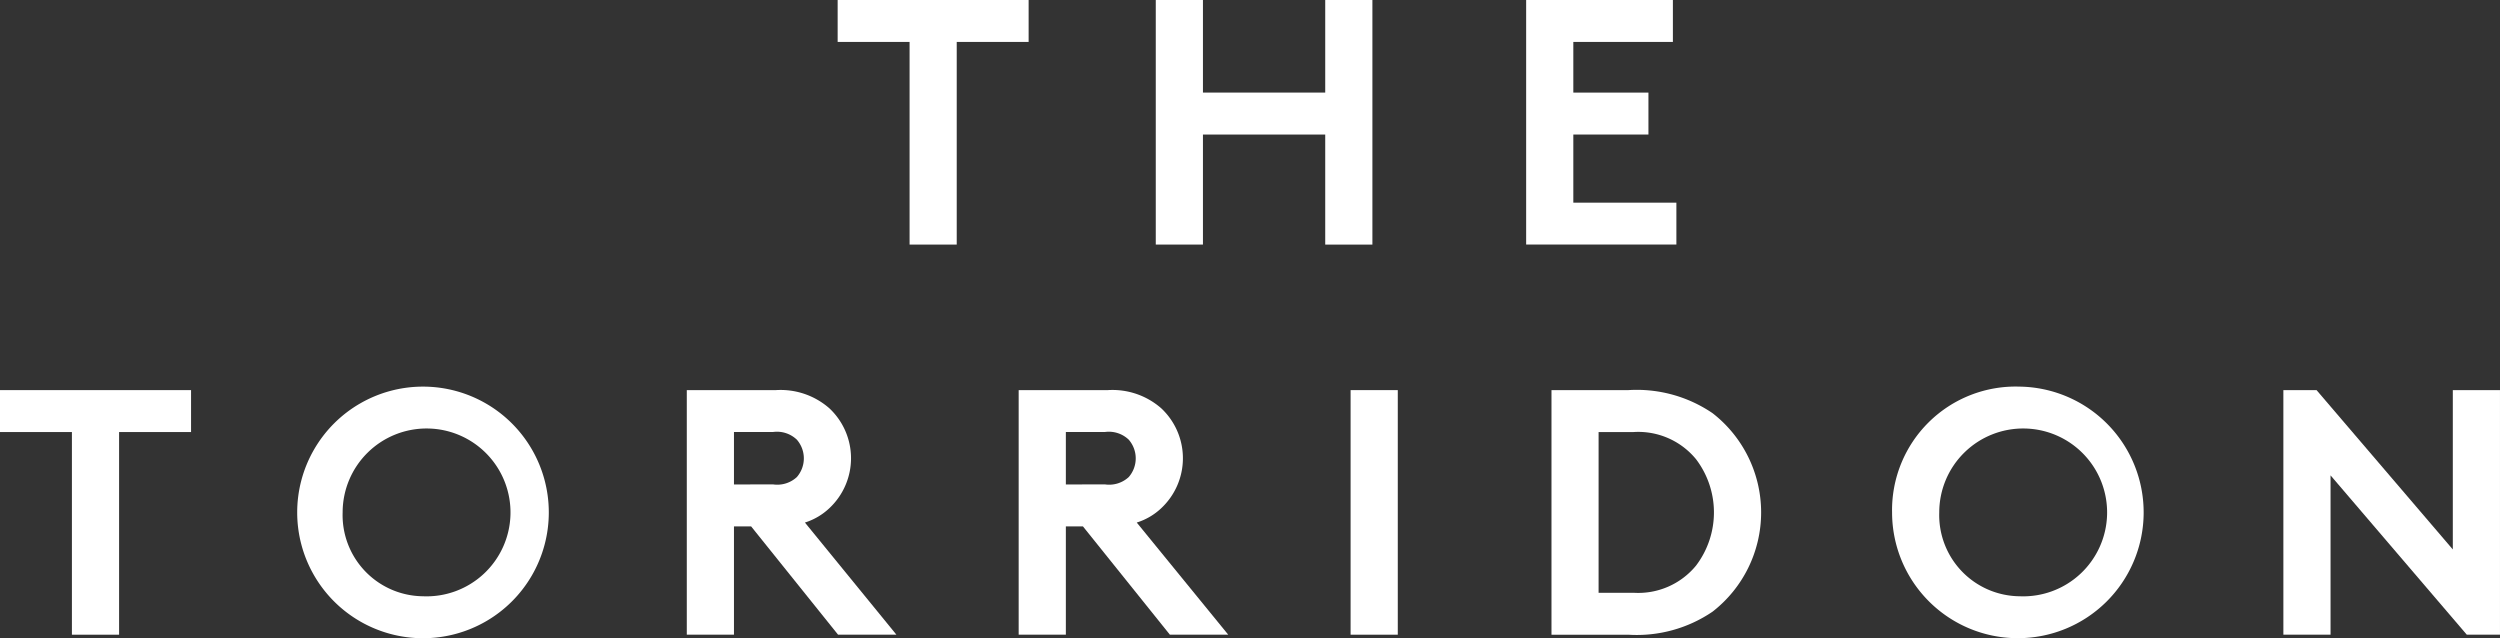 <svg xmlns="http://www.w3.org/2000/svg" width="185.809" height="47.432" viewBox="0 0 185.809 47.432">
  <rect x="0" y="0" width="185.809" height="47.432" fill="#333333" stroke="none"/>
  <g id="Group_4200" data-name="Group 4200" transform="translate(18348 9934)">
    <path id="Path_101185" data-name="Path 101185" d="M73.2,0V3.116h5.346V18.178H82.05V3.116h5.344V0Z" transform="translate(-18358.943 -9934)" fill="#fff"/>
    <path id="Path_101186" data-name="Path 101186" d="M113.6,0V6.881h-9.089V0h-3.506V18.177h3.506V10H113.6v8.179h3.506V0Z" transform="translate(-18363.104 -9934)" fill="#fff"/>
    <path id="Path_101187" data-name="Path 101187" d="M133.37,0V18.177h11.166V15.061h-7.66V10h5.583V6.881h-5.583V3.116h7.4V0Z" transform="translate(-18367.941 -9934)" fill="#fff"/>
    <path id="Path_101188" data-name="Path 101188" d="M0,34.093v3.116H5.345V52.271H8.851V37.209H14.2V34.093Z" transform="translate(-18348 -9939.098)" fill="#fff"/>
    <path id="Path_101189" data-name="Path 101189" d="M35.3,49.37a6.238,6.238,0,1,0-5.973-6.233A6.034,6.034,0,0,0,35.3,49.37m0-15.582a9.349,9.349,0,1,1,0,18.7,9.349,9.349,0,1,1,0-18.7" transform="translate(-18351.861 -9939.053)" fill="#fff"/>
    <path id="Path_101190" data-name="Path 101190" d="M66.434,41.1a2.145,2.145,0,0,0,1.766-.545,2.117,2.117,0,0,0,0-2.778,2.138,2.138,0,0,0-1.766-.572H63.526v3.9ZM63.526,44.22v8.051H60.02V34.093h6.622a5.493,5.493,0,0,1,3.973,1.35,5.086,5.086,0,0,1,0,7.427A4.689,4.689,0,0,1,68.8,43.936l6.8,8.335H71.264L64.8,44.22Z" transform="translate(-18356.975 -9939.098)" fill="#fff"/>
    <path id="Path_101191" data-name="Path 101191" d="M95.439,41.1a2.145,2.145,0,0,0,1.766-.545,2.117,2.117,0,0,0,0-2.778,2.138,2.138,0,0,0-1.766-.572H92.531v3.9ZM92.531,44.22v8.051H89.024V34.093h6.623a5.493,5.493,0,0,1,3.973,1.35,5.086,5.086,0,0,1,0,7.427A4.689,4.689,0,0,1,97.8,43.936l6.8,8.335h-4.337L93.8,44.22Z" transform="translate(-18361.313 -9939.098)" fill="#fff"/>
    <rect id="Rectangle_8770" data-name="Rectangle 8770" width="3.507" height="18.178" transform="translate(-18247.619 -9905.005)" fill="#fff"/>
    <path id="Path_101192" data-name="Path 101192" d="M146.336,39.235a5.554,5.554,0,0,0-4.648-2.026h-2.6V49.155h2.6a5.554,5.554,0,0,0,4.648-2.026,6.541,6.541,0,0,0,0-7.894M141.3,34.093a9.992,9.992,0,0,1,6.259,1.715,9.339,9.339,0,0,1,0,14.75,10,10,0,0,1-6.259,1.714h-5.713V34.093Z" transform="translate(-18368.275 -9939.098)" fill="#fff"/>
    <path id="Path_101193" data-name="Path 101193" d="M174.83,49.37a6.238,6.238,0,1,0-5.973-6.233,6.034,6.034,0,0,0,5.973,6.233m0-15.582a9.349,9.349,0,1,1-9.479,9.348,9.181,9.181,0,0,1,9.479-9.348" transform="translate(-18372.725 -9939.053)" fill="#fff"/>
    <path id="Path_101194" data-name="Path 101194" d="M199.546,34.093h2.467l10.127,11.842V34.093h3.506V52.271H213.18L203.053,40.429V52.271h-3.506Z" transform="translate(-18377.838 -9939.098)" fill="#fff"/>
  </g>
</svg>
